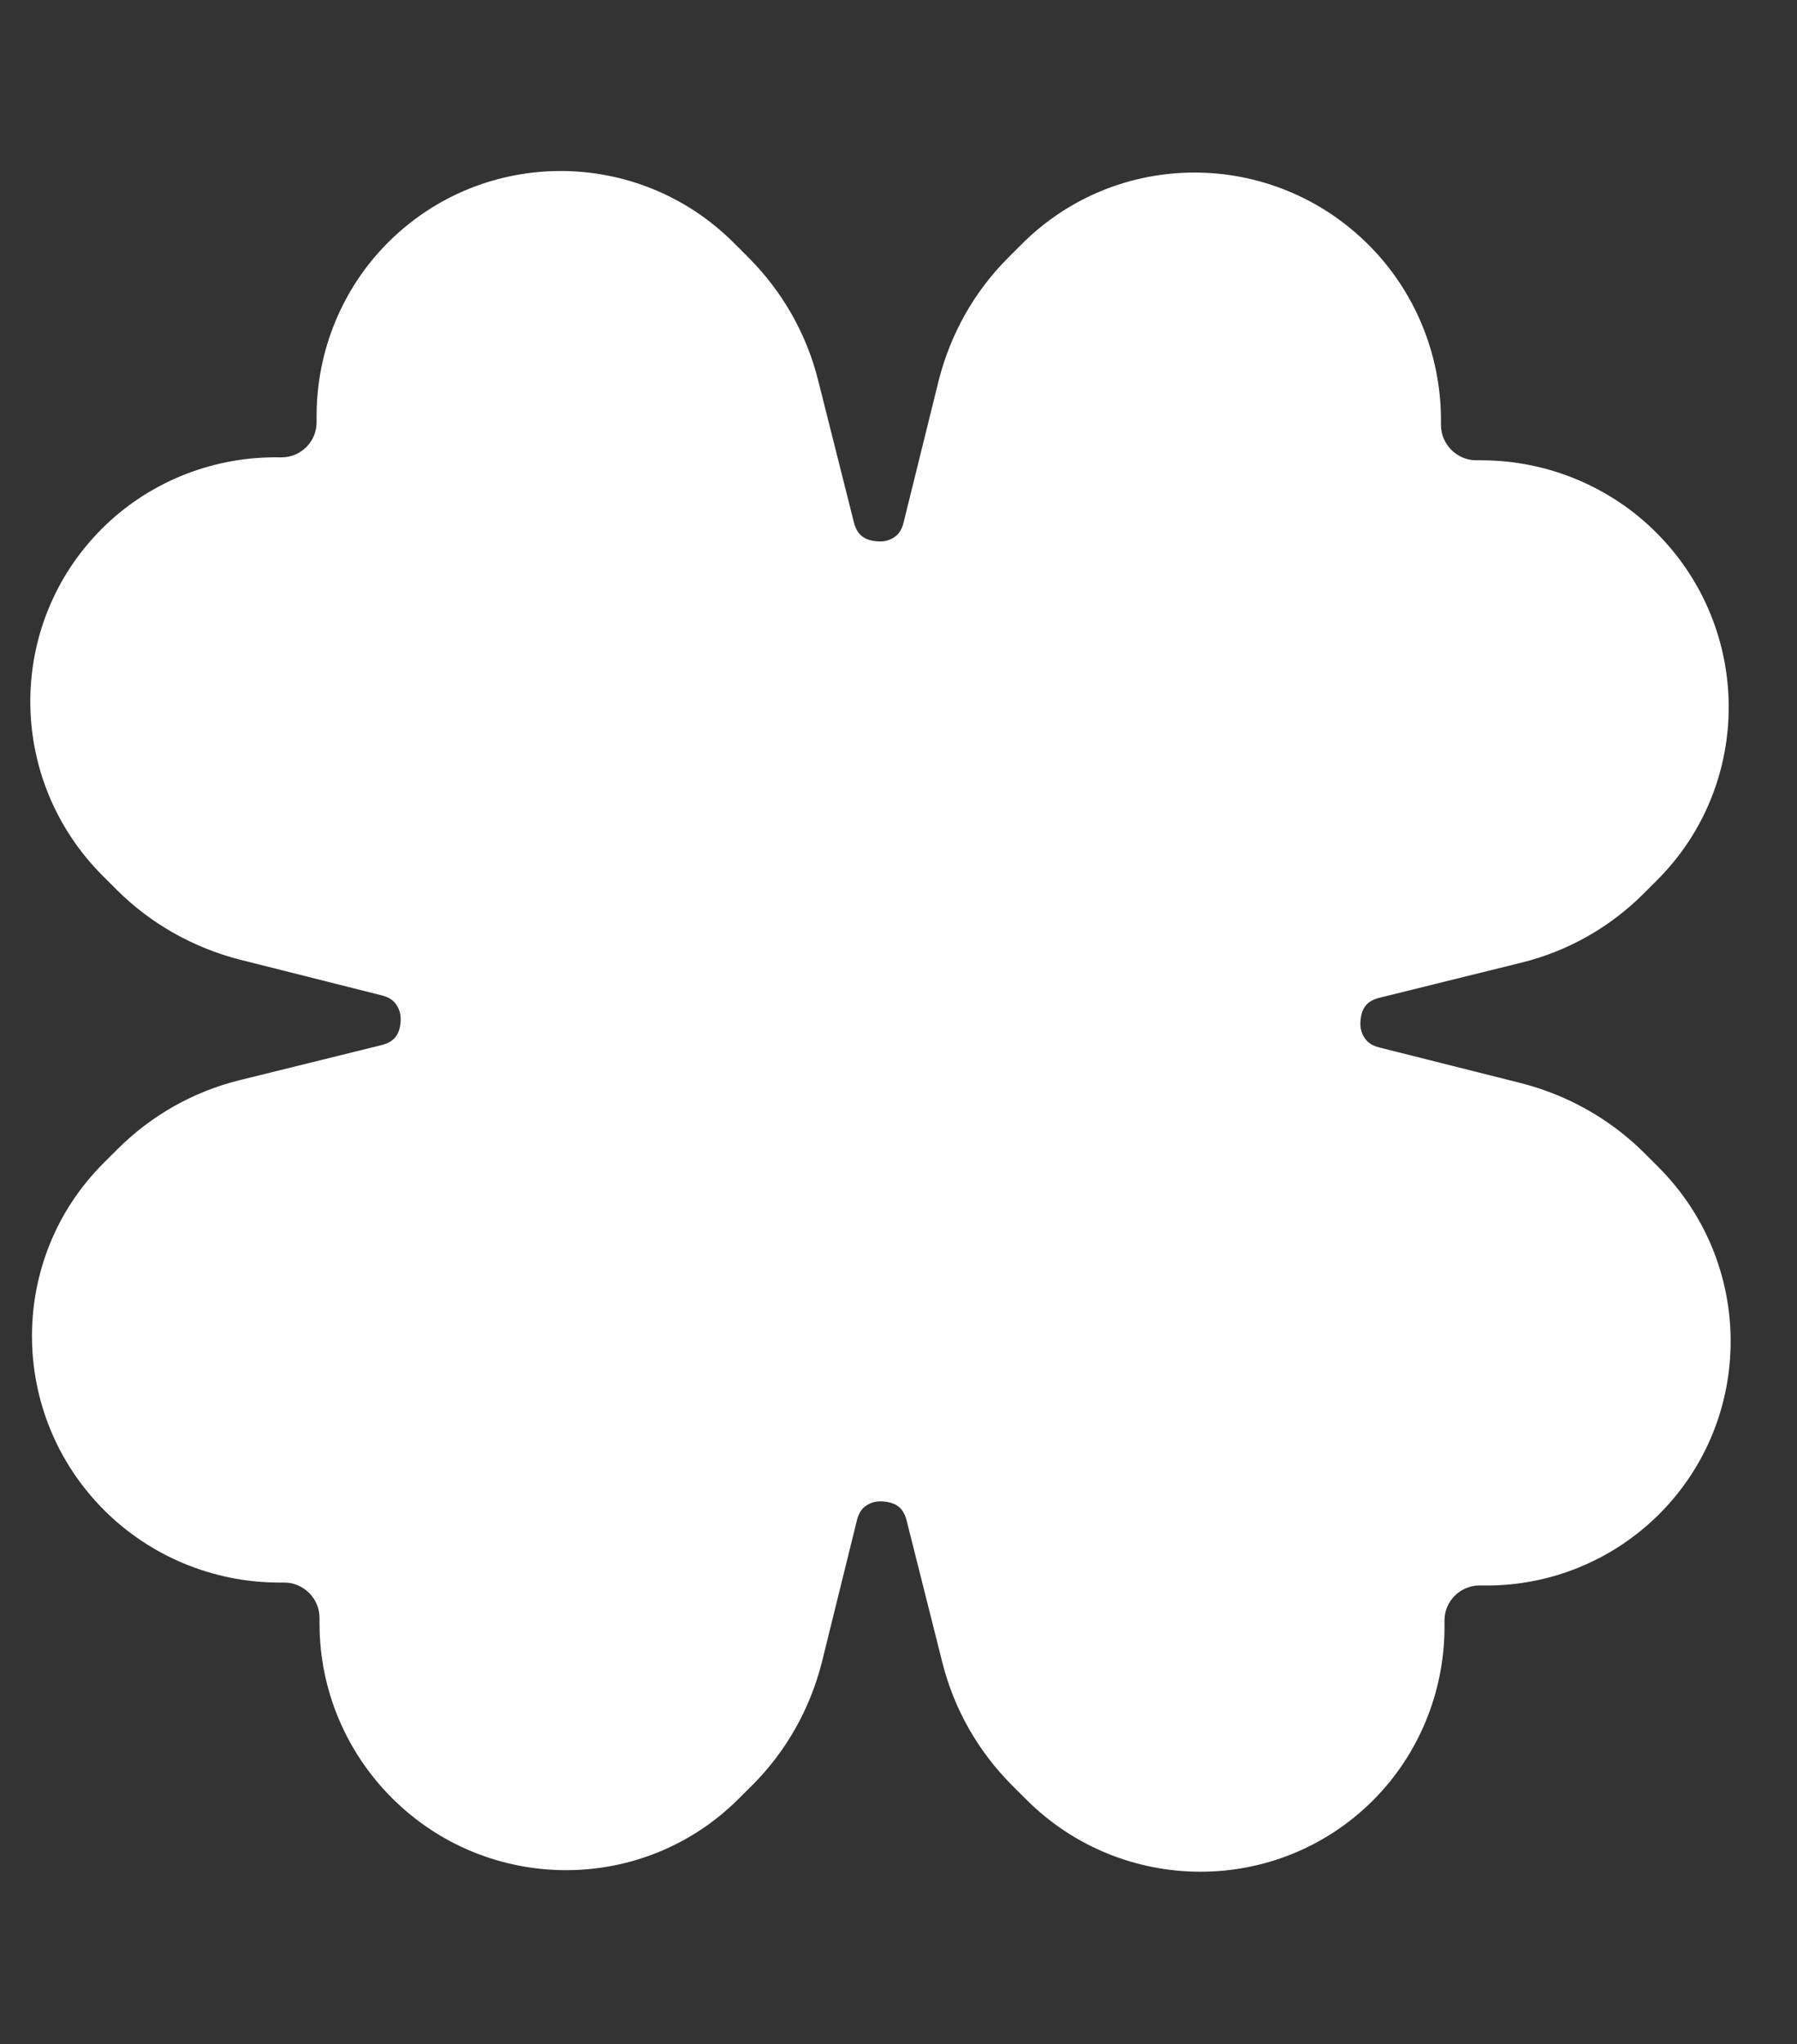 <svg width="51" height="58" viewBox="0 0 51 58" fill="none" xmlns="http://www.w3.org/2000/svg">
<rect x="0" y="0" width="51" height="58" fill="#333333" stroke="none"/>
<g clip-path="url(#clip0_262_2)">
<path d="M40.895 11.869C40.883 10.03 40.148 8.254 38.844 6.95C36.115 4.221 31.715 4.21 28.999 6.926L28.607 7.318C27.645 8.28 26.974 9.482 26.64 10.799L25.646 14.819C25.59 15.052 25.494 15.164 25.39 15.236C25.278 15.316 25.125 15.372 24.941 15.363C24.756 15.355 24.603 15.314 24.491 15.234C24.394 15.169 24.29 15.049 24.233 14.816L23.219 10.79C22.887 9.464 22.201 8.266 21.235 7.3L20.841 6.906C18.128 4.177 13.728 4.166 11.012 6.882C9.714 8.179 8.988 9.952 8.985 11.791L8.985 11.984C8.986 12.53 8.538 12.978 7.992 12.977L7.799 12.976C5.96 12.98 4.187 13.706 2.89 15.004C0.174 17.72 0.185 22.12 2.914 24.849L3.308 25.243C4.274 26.209 5.481 26.887 6.798 27.227L10.824 28.241C11.057 28.297 11.169 28.394 11.242 28.499C11.322 28.611 11.379 28.764 11.371 28.949C11.364 29.133 11.324 29.286 11.244 29.398C11.18 29.494 11.06 29.598 10.827 29.654L6.807 30.648C5.483 30.974 4.288 31.653 3.327 32.615L2.934 33.007C0.227 35.715 0.229 40.123 2.958 42.852C4.262 44.156 6.039 44.891 7.878 44.904L8.07 44.904C8.616 44.905 9.067 45.356 9.068 45.902L9.069 46.095C9.073 47.942 9.817 49.71 11.121 51.014C13.841 53.735 18.25 53.754 20.965 51.038L21.358 50.646C22.319 49.685 22.991 48.482 23.325 47.166L24.318 43.145C24.374 42.912 24.47 42.8 24.574 42.728C24.687 42.648 24.839 42.592 25.024 42.601C25.208 42.609 25.361 42.65 25.474 42.73C25.57 42.795 25.675 42.916 25.732 43.149L26.745 47.174C27.078 48.5 27.763 49.698 28.729 50.664L29.124 51.058C31.844 53.779 36.253 53.798 38.968 51.083C40.266 49.785 40.992 48.012 40.996 46.173L40.995 45.98C40.994 45.434 41.443 44.986 41.989 44.987L42.181 44.988C44.028 44.992 45.793 44.258 47.091 42.96C49.798 40.253 49.795 35.844 47.066 33.115L46.672 32.721C45.706 31.755 44.5 31.078 43.182 30.737L39.157 29.724C38.924 29.667 38.811 29.57 38.739 29.466C38.658 29.353 38.601 29.2 38.609 29.016C38.617 28.831 38.656 28.678 38.736 28.566C38.8 28.47 38.921 28.366 39.153 28.31L43.174 27.316C44.498 26.99 45.693 26.311 46.654 25.35L47.046 24.957C49.746 22.242 49.735 17.841 47.006 15.112C45.702 13.808 43.926 13.073 42.087 13.061L41.894 13.06C41.348 13.059 40.897 12.608 40.896 12.062L40.895 11.869Z" fill="white"/>
</g>
<defs>
<clipPath id="clip0_262_2">
<rect width="51" height="58" fill="white"/>
</clipPath>
</defs>
</svg>

